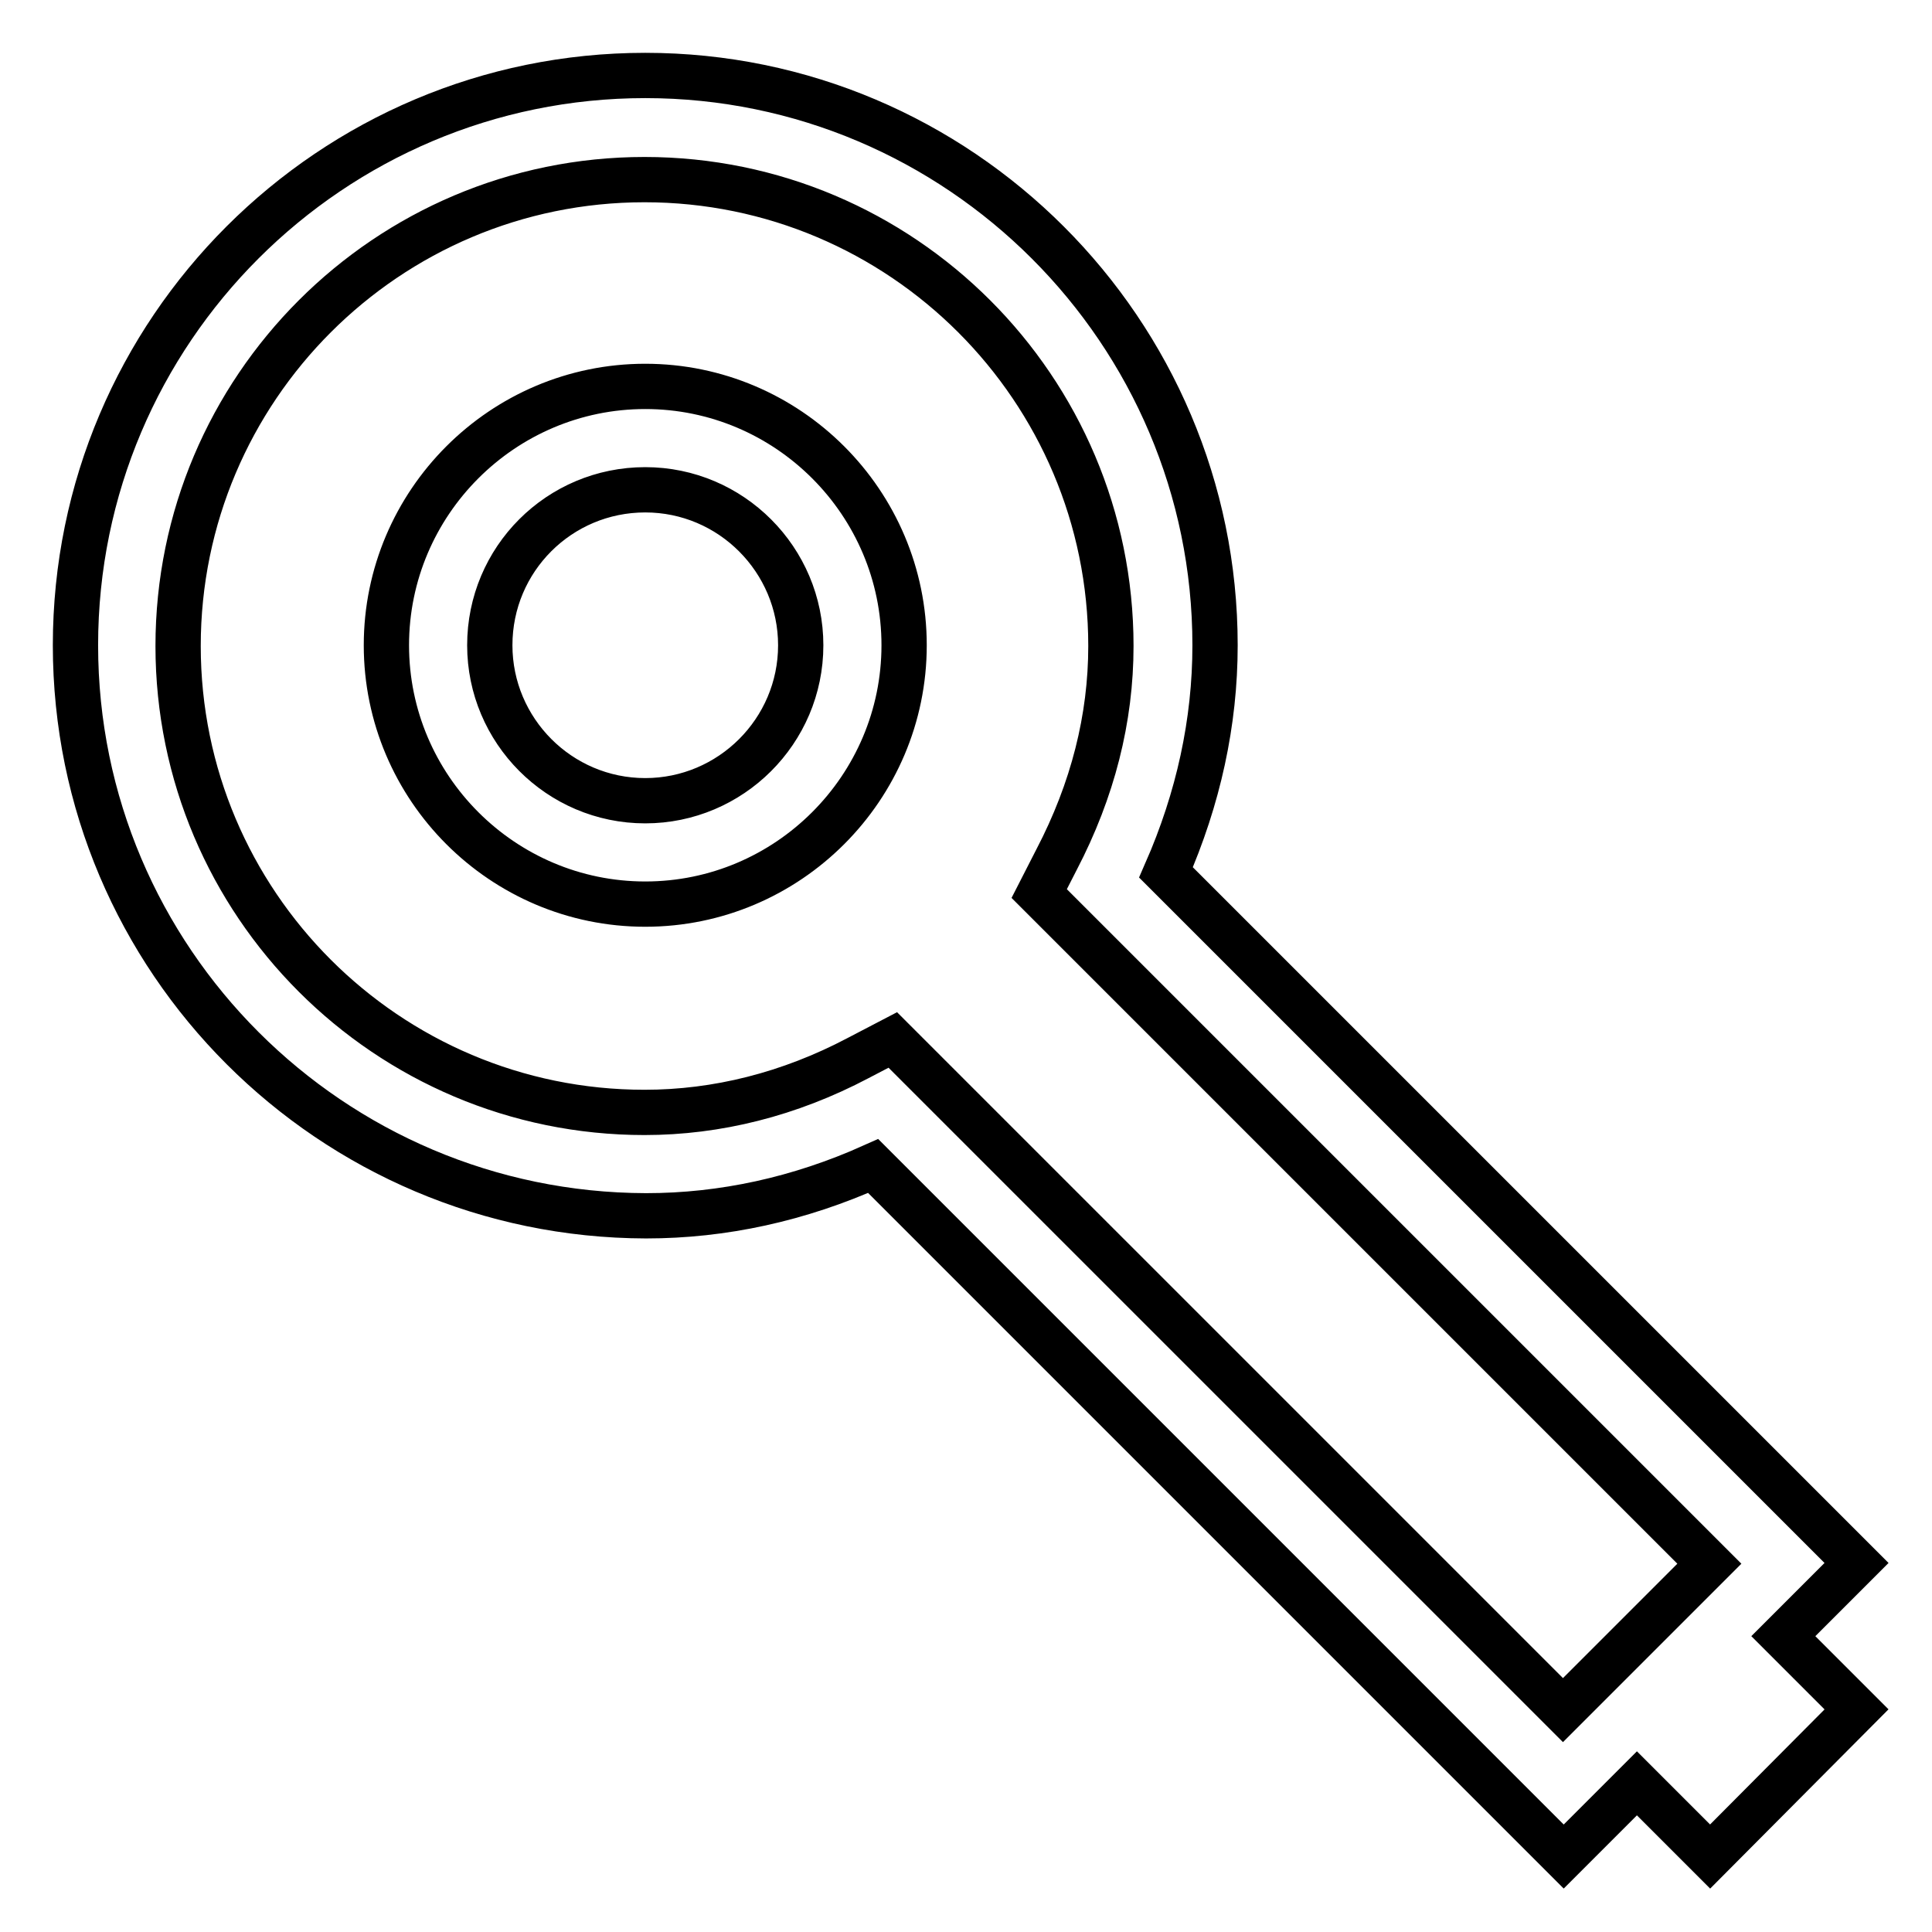 <?xml version="1.0" encoding="utf-8"?>
<!-- Svg Vector Icons : http://www.onlinewebfonts.com/icon -->
<!DOCTYPE svg PUBLIC "-//W3C//DTD SVG 1.1//EN" "http://www.w3.org/Graphics/SVG/1.1/DTD/svg11.dtd">
<svg version="1.1" xmlns="http://www.w3.org/2000/svg" xmlns:xlink="http://www.w3.org/1999/xlink" x="0px" y="0px" viewBox="0 0 256 256" enable-background="new 0 0 256 256" xml:space="preserve">
<g><g><path stroke-width="6" fill-opacity="0" stroke="#000000"  d="M226.6,246l-9.7-9.7l-9.7,9.7l-91.5-91.5c-9.8,4.4-19.9,6.6-30.1,6.6C43.9,161,10,127.2,10,85.5S43.9,10,85.5,10S161,43.9,161,85.5c0,10.2-2.2,20.3-6.5,30.1l91.5,91.5l-9.7,9.7l9.7,9.7L226.6,246z M118.3,137.8l88.8,88.8l19.4-19.4l-88.8-88.8l2.3-4.5c4.8-9.2,7.2-18.7,7.2-28.3c0-34.1-27.7-61.8-61.8-61.8c-34.1,0-61.8,27.7-61.8,61.8c0,34.1,27.7,61.8,61.8,61.8c9.6,0,19.2-2.4,28.3-7.2L118.3,137.8z M85.5,119.8c-18.9,0-34.3-15.4-34.3-34.3c0-18.9,15.4-34.3,34.3-34.3c18.9,0,34.3,15.4,34.3,34.3C119.8,104.4,104.4,119.8,85.5,119.8z M85.5,64.9c-11.4,0-20.6,9.2-20.6,20.6c0,11.3,9.2,20.6,20.6,20.6c11.3,0,20.6-9.2,20.6-20.6C106.1,74.2,96.9,64.9,85.5,64.9z"/></g></g>
</svg>
